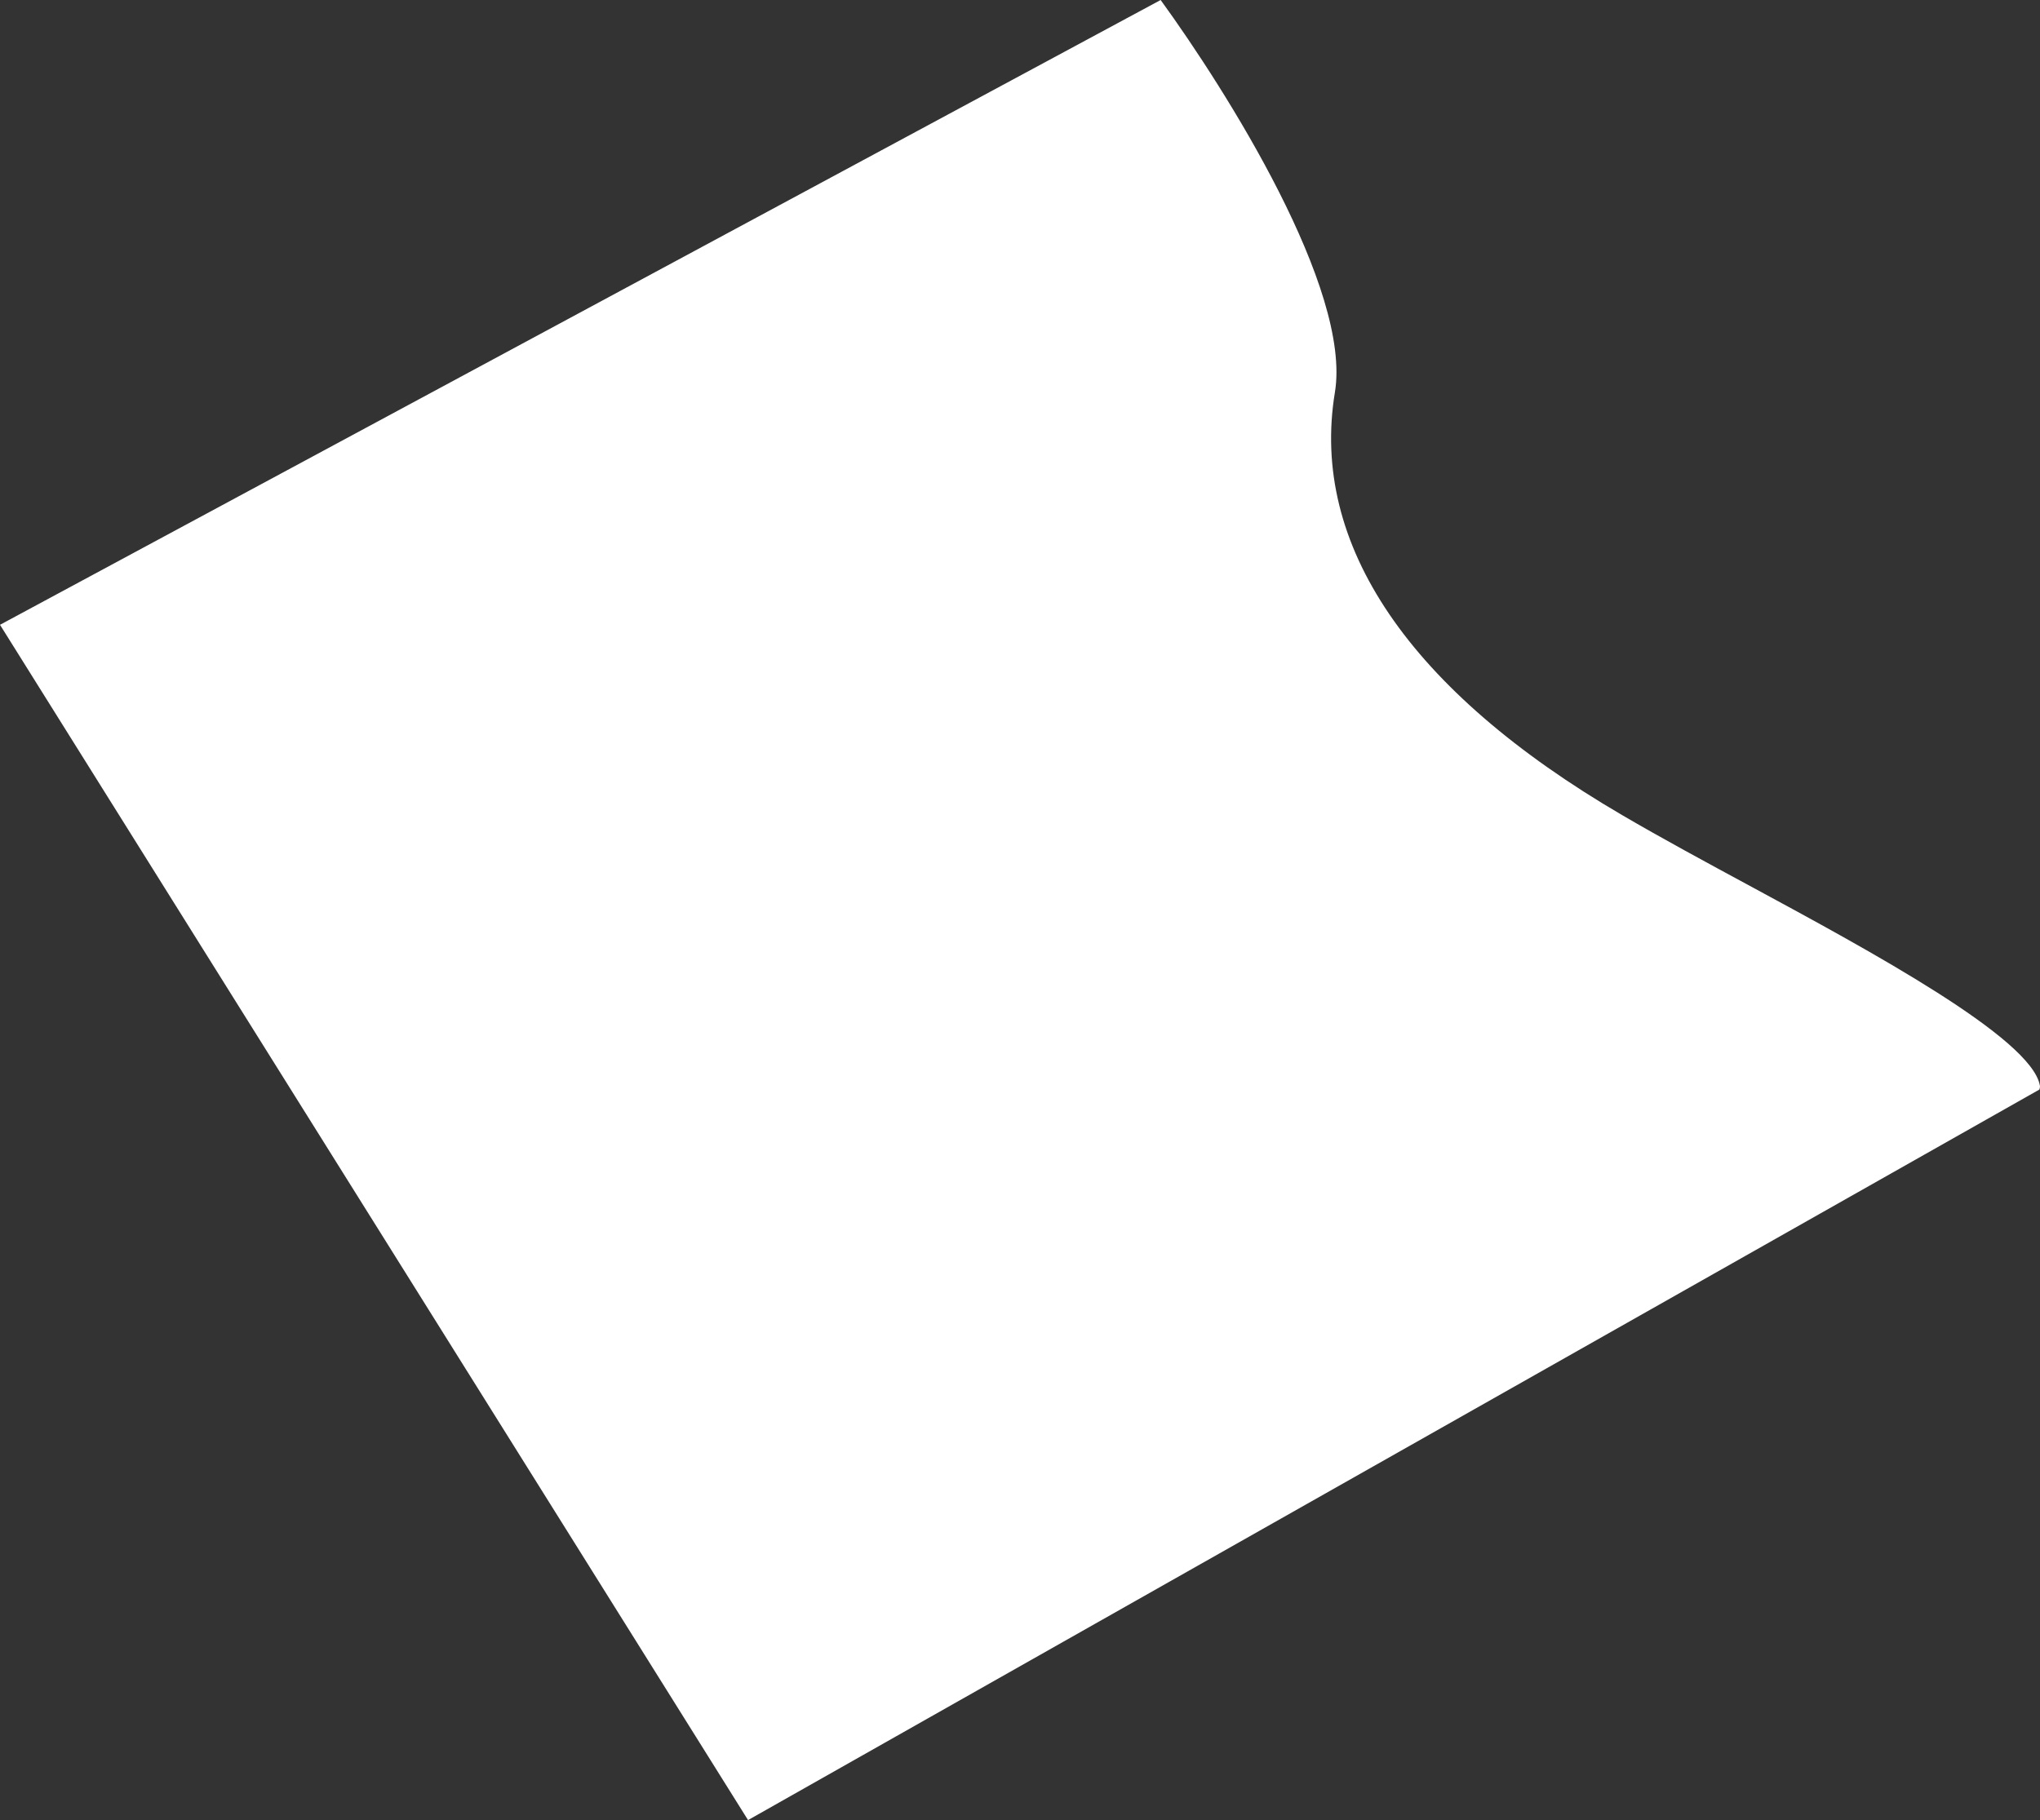 <?xml version="1.0" encoding="UTF-8"?>
<svg id="outer-layer" xmlns="http://www.w3.org/2000/svg" viewBox="0 0 262.96 234.68">
  <rect x="0" y="0" width="262.96" height="234.68" fill="#333333" stroke="none"/>
  <path id="cc-161" d="M96.42,234.68l166.45-94.19c.08-.2.11-.37.07-.55-1.12-6.11-21.92-17.35-37.11-25.57-5.85-3.16-11.62-6.28-16.73-9.27-27.46-16.05-40.26-34.9-37.03-54.5,2.19-13.29-13.97-38.9-22.46-50.6L0,80.56l96.42,154.11Z" style="fill: #fff;"/>
</svg>